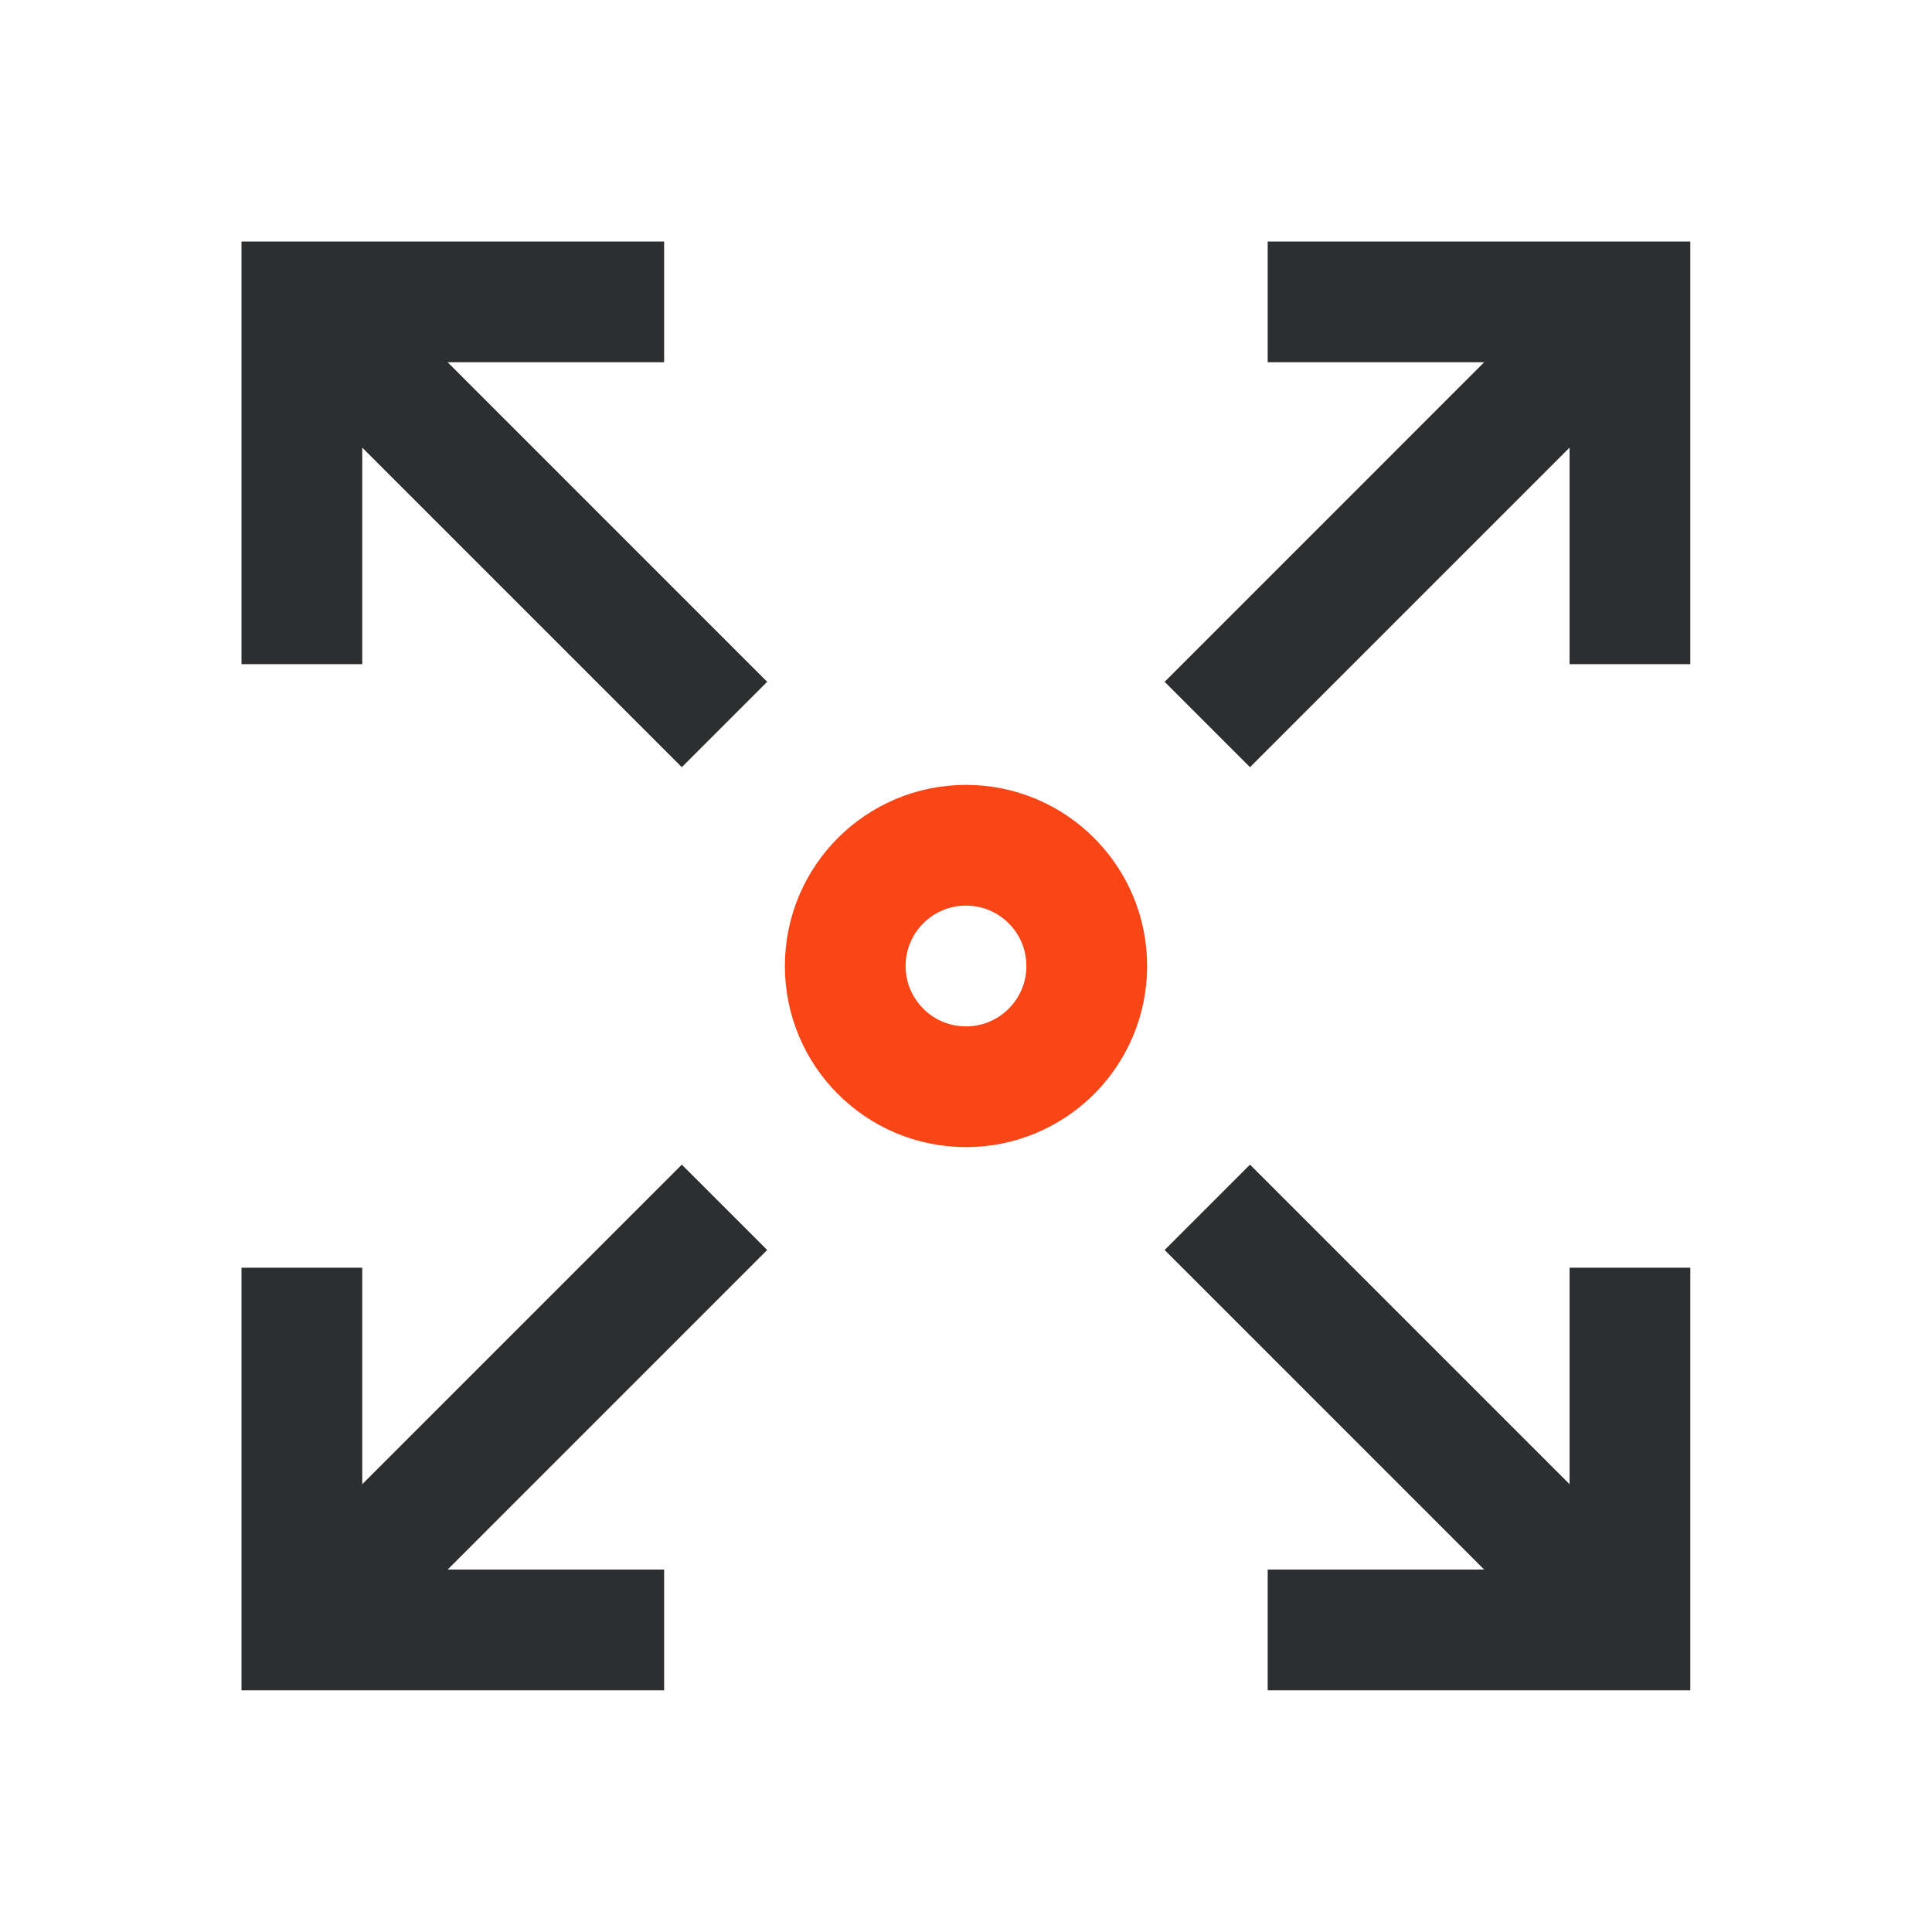 <svg xmlns="http://www.w3.org/2000/svg" width="64" height="64" viewBox="0 0 64 64">
  <g fill="none" fill-rule="evenodd">
    <circle cx="32" cy="32" r="4" stroke="#FA4616" stroke-width="4"/>
    <path fill="#2D2E2F" d="M55.994,8 L55.994,22 L51.994,22 L51.994,14.828 L41.408,25.414 L38.58,22.586 L49.165,12 L41.994,12 L41.994,8 L55.994,8 Z"/>
    <path fill="#2D2E2F" d="M25.414,8 L25.414,22 L21.414,22 L21.414,14.828 L10.828,25.414 L8,22.586 L18.585,12 L11.414,12 L11.414,8 L25.414,8 Z" transform="matrix(-1 0 0 1 33.414 0)"/>
    <path fill="#2D2E2F" d="M25.414,38.58 L25.414,52.58 L21.414,52.58 L21.414,45.408 L10.828,55.994 L8,53.166 L18.585,42.58 L11.414,42.58 L11.414,38.58 L25.414,38.58 Z" transform="rotate(180 16.707 47.287)"/>
    <path fill="#2D2E2F" d="M55.994,38.58 L55.994,52.58 L51.994,52.58 L51.994,45.408 L41.408,55.994 L38.58,53.166 L49.165,42.58 L41.994,42.58 L41.994,38.58 L55.994,38.58 Z" transform="matrix(1 0 0 -1 0 94.574)"/>
  </g>
</svg>
